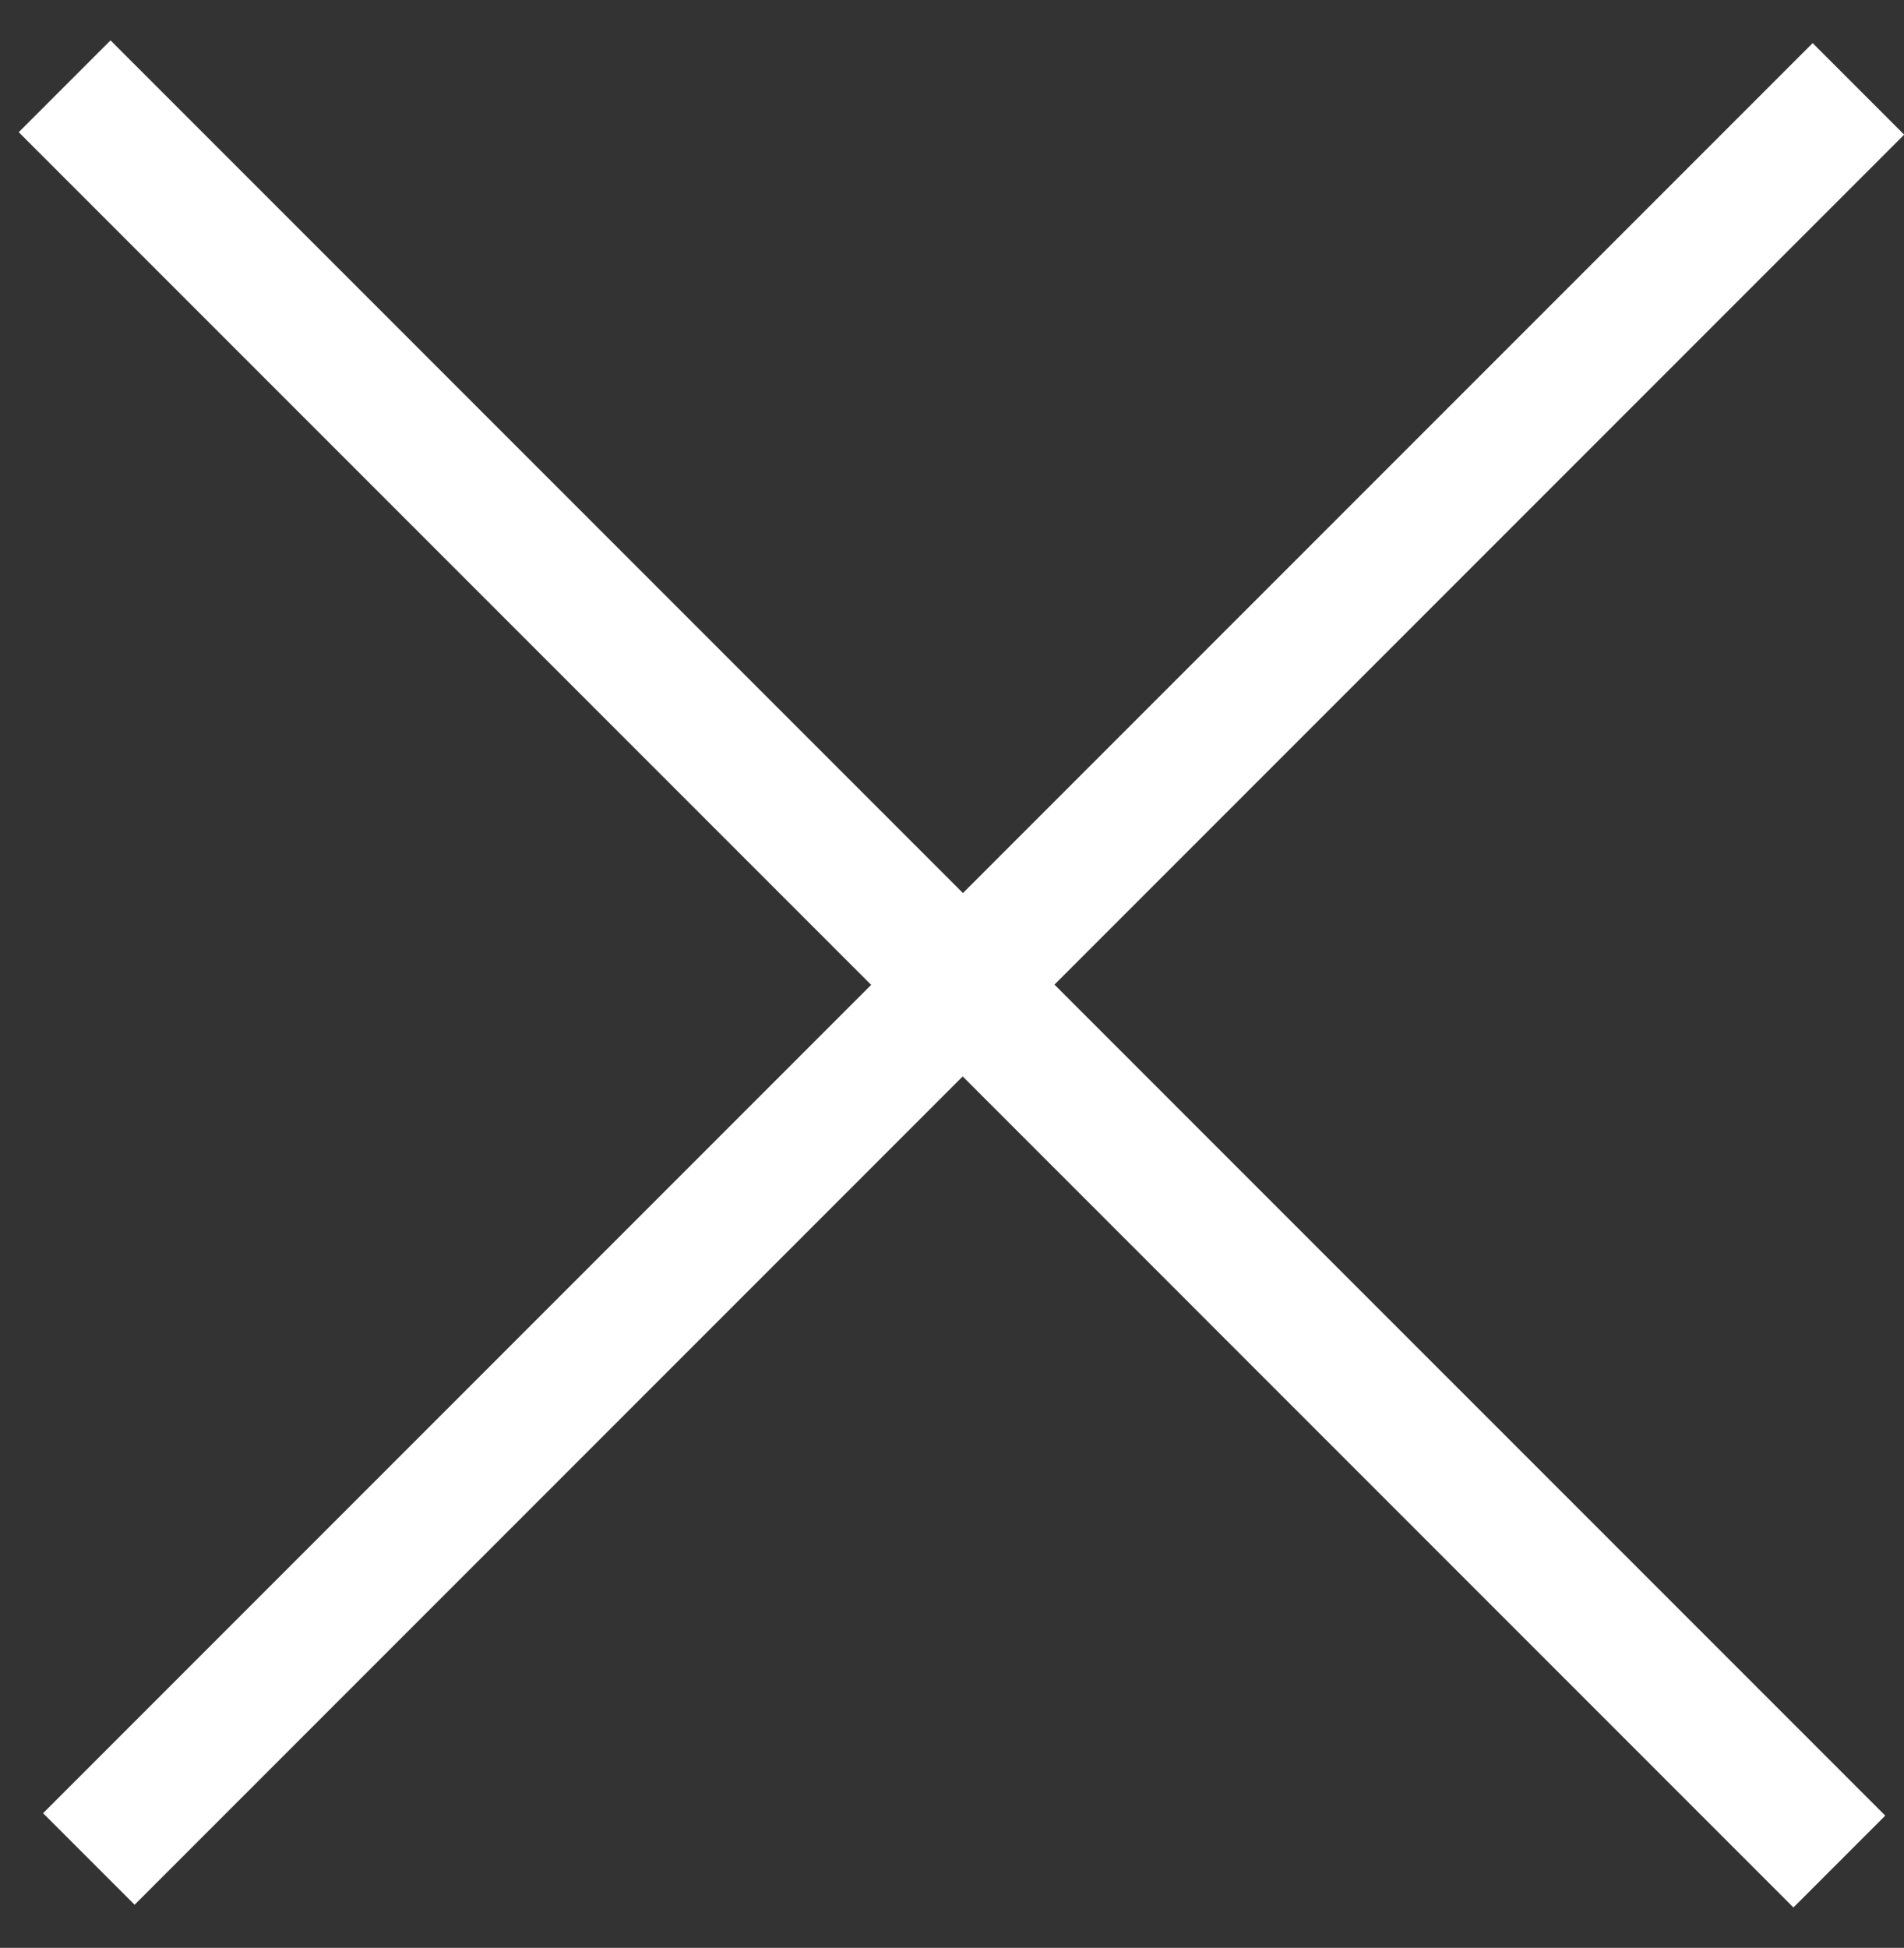 <svg 
 xmlns="http://www.w3.org/2000/svg"
 xmlns:xlink="http://www.w3.org/1999/xlink"
 width="44px" height="45px" viewBox="0 0 44 45">
<rect x="0" y="0" width="44" height="45" fill="#333333" stroke="none"/>
<path fill-rule="evenodd"  fill="rgb(255, 255, 255)"
 d="M44.004,3.111 L24.368,22.747 L43.567,41.945 L41.445,44.067 L22.247,24.868 L3.111,44.004 L0.996,41.889 L20.132,22.753 L0.433,3.054 L2.554,0.933 L22.253,20.632 L41.889,0.996 L44.004,3.111 Z"/>
</svg>